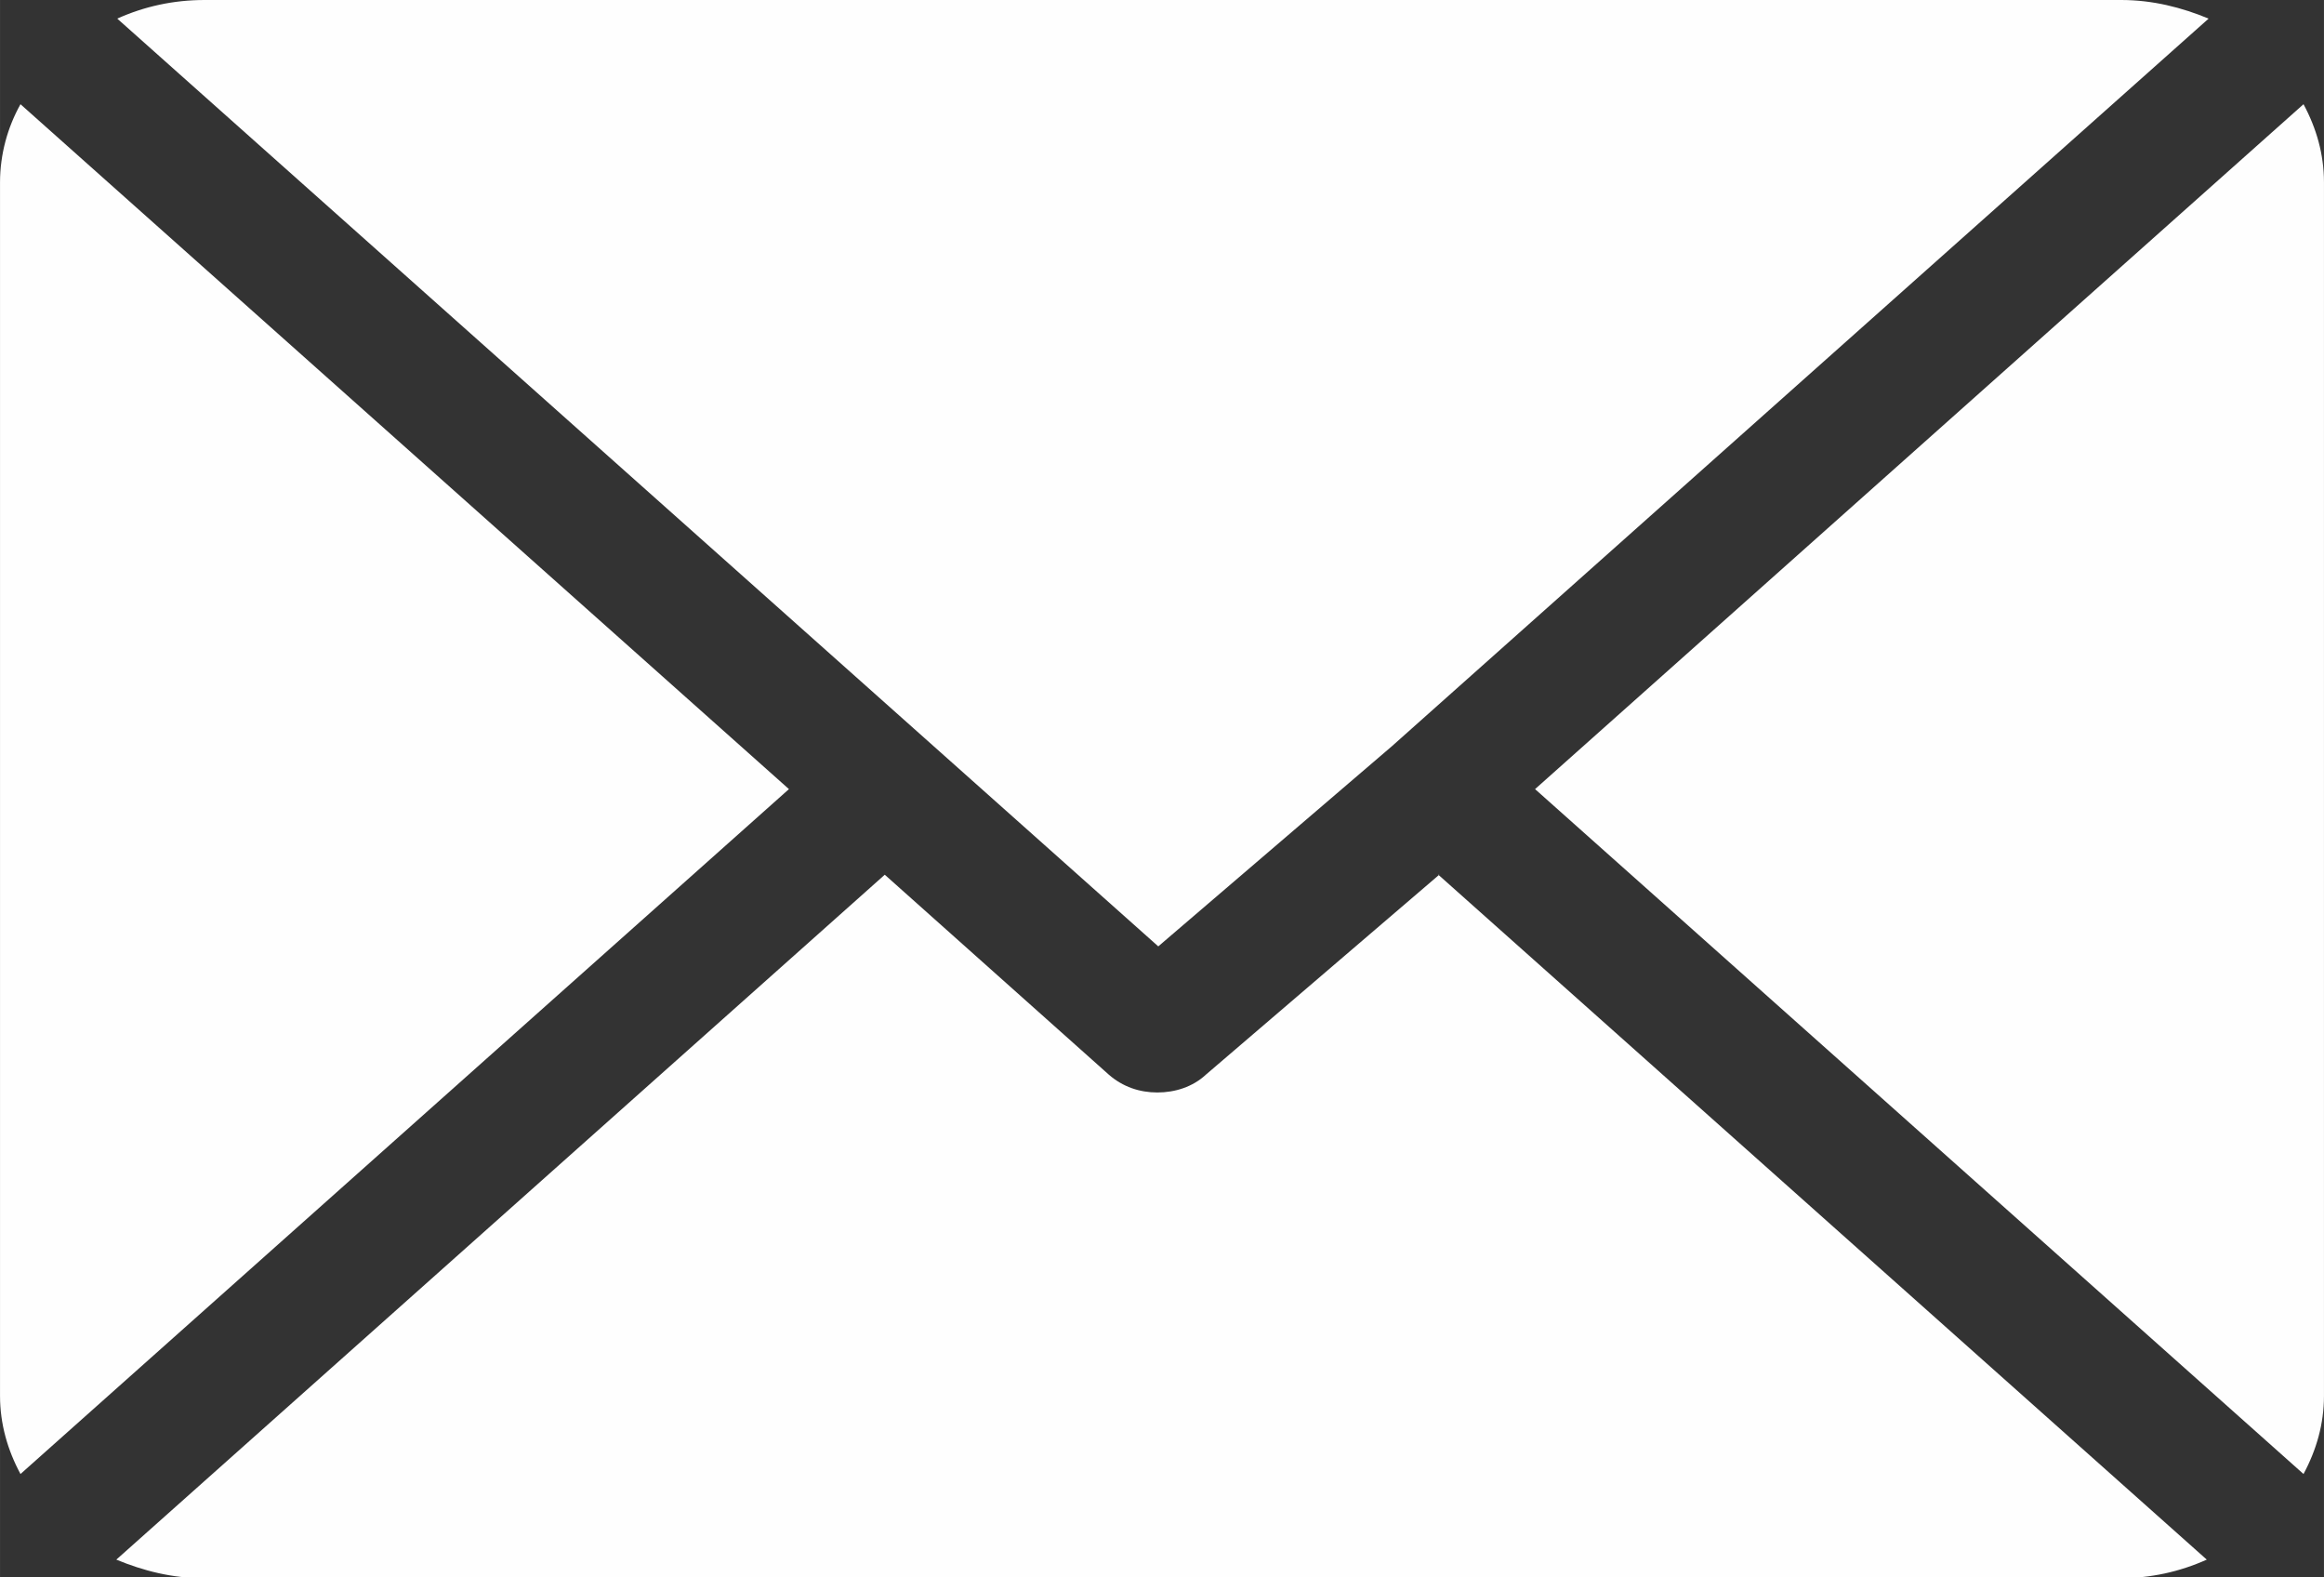 <?xml version="1.0" encoding="UTF-8"?> <svg xmlns="http://www.w3.org/2000/svg" xmlns:xlink="http://www.w3.org/1999/xlink" xmlns:xodm="http://www.corel.com/coreldraw/odm/2003" xml:space="preserve" width="14.415mm" height="9.781mm" version="1.1" style="shape-rendering:geometricPrecision; text-rendering:geometricPrecision; image-rendering:optimizeQuality; fill-rule:evenodd; clip-rule:evenodd" viewBox="0 0 2498 1695"><rect x="0" y="0" width="2498" height="1695" fill="#333333" stroke="none"/> <defs> <style type="text/css"> .fil0 {fill:#FEFEFE} </style> </defs> <g id="Слой_x0020_1">  <path class="fil0" d="M2279 0l-2059 0c-34,0 -65,7 -94,20l1119 997 251 -215c0,0 0,0 0,0 0,0 0,0 0,0l878 -782c-29,-12 -60,-20 -94,-20z"></path> <path class="fil0" d="M2476 112l-826 736 826 736c14,-26 22,-54 22,-84l0 -1304c0,-30 -8,-58 -22,-84z"></path> <path class="fil0" d="M22 112c-14,25 -22,54 -22,84l0 1304c0,30 8,58 22,84l826 -736 -826 -736z"></path> <path class="fil0" d="M1547 940l-251 215c-14,13 -33,19 -52,19 -19,0 -37,-6 -52,-19l-241 -215 -826 736c29,12 60,20 94,20l2059 0c34,0 65,-7 94,-20l-826 -736z"></path> </g> </svg> 